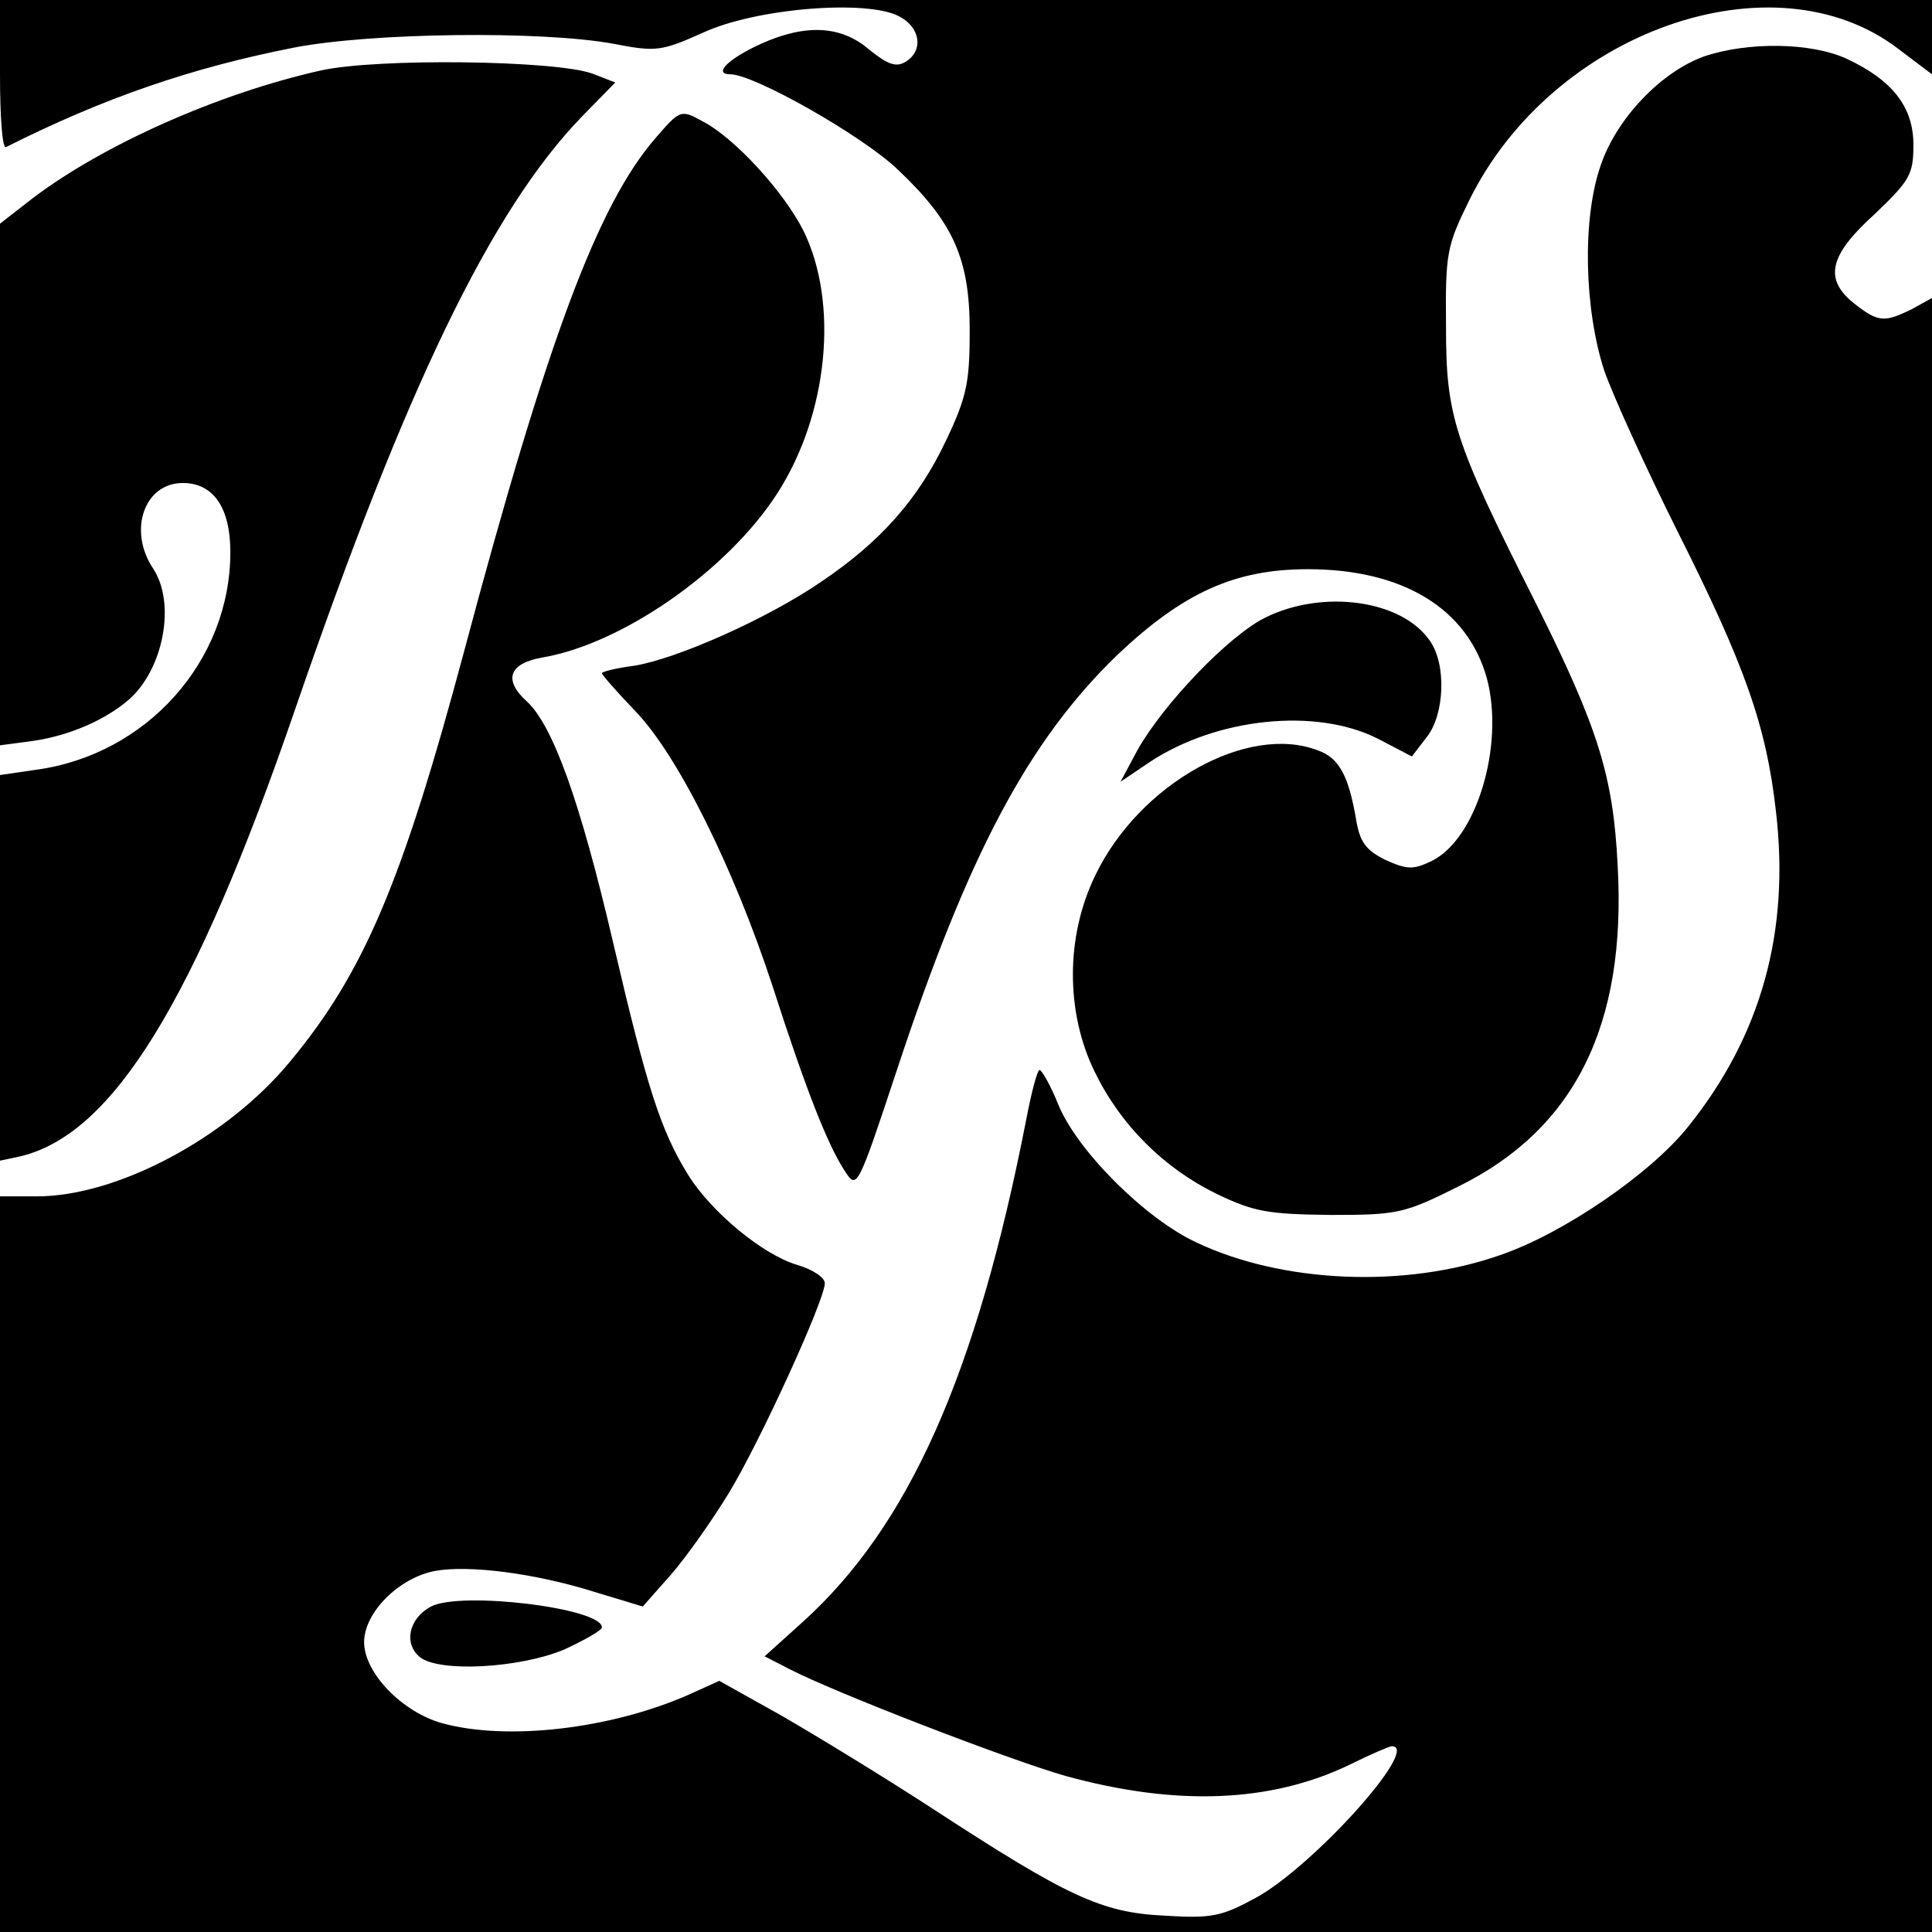 <?xml version="1.0" standalone="no"?>
<!DOCTYPE svg PUBLIC "-//W3C//DTD SVG 20010904//EN"
 "http://www.w3.org/TR/2001/REC-SVG-20010904/DTD/svg10.dtd">
<svg version="1.0" xmlns="http://www.w3.org/2000/svg"
 width="260pt" height="260pt" viewBox="0 0 260 260"
 preserveAspectRatio="xMidYMid meet">
<g transform="translate(0,260) scale(0.1,-0.1)"
fill="#000000" stroke="none">
<path d="M0 2499 c0 -55 3 -99 8 -97 131 66 250 107 388 134 103 20 333 23
430 5 57 -11 64 -10 120 15 71 33 221 45 264 22 29 -15 33 -46 9 -61 -13 -8
-24 -4 -49 16 -38 33 -86 35 -146 8 -44 -20 -65 -41 -41 -41 32 0 178 -83 225
-128 75 -71 97 -120 97 -217 0 -69 -4 -89 -31 -146 -38 -81 -89 -138 -169
-192 -73 -50 -195 -104 -252 -113 -24 -3 -43 -8 -43 -10 0 -2 20 -25 45 -51
57 -59 132 -210 184 -368 46 -143 75 -216 98 -251 16 -25 17 -24 69 133 97
294 178 446 298 562 88 83 157 115 256 115 128 0 215 -53 241 -147 24 -90 -14
-217 -75 -246 -25 -12 -33 -11 -62 2 -26 13 -34 24 -39 54 -10 59 -23 83 -51
93 -95 37 -241 -45 -300 -168 -40 -82 -40 -184 -1 -264 35 -72 93 -130 165
-165 50 -24 69 -27 153 -28 90 0 99 2 171 38 157 77 227 217 215 432 -6 121
-26 185 -111 355 -110 218 -120 250 -120 370 -1 99 1 109 31 170 112 228 410
333 578 204 l45 -34 0 50 0 50 -1300 0 -1300 0 0 -101z"/>
<path d="M2293 2524 c-58 -21 -118 -84 -139 -147 -25 -72 -22 -193 5 -276 12
-34 56 -131 98 -215 92 -183 120 -263 133 -378 19 -162 -20 -302 -118 -424
-50 -63 -168 -144 -253 -173 -128 -45 -293 -38 -409 17 -69 32 -161 124 -186
186 -10 25 -22 46 -25 46 -3 0 -11 -30 -18 -67 -67 -343 -158 -547 -301 -676
l-51 -46 33 -17 c62 -32 295 -122 372 -144 149 -41 276 -36 382 15 28 14 54
25 57 25 40 0 -106 -162 -183 -204 -46 -25 -59 -28 -123 -24 -85 4 -131 26
-312 144 -66 43 -158 99 -203 125 l-84 47 -42 -19 c-105 -46 -244 -62 -331
-38 -54 15 -105 68 -105 109 0 40 47 87 96 96 45 8 133 -3 213 -28 l66 -20 38
43 c21 24 56 74 78 110 43 71 129 260 129 282 0 8 -17 19 -38 25 -46 14 -115
71 -146 121 -37 60 -55 116 -101 313 -44 189 -81 292 -116 324 -32 29 -24 51
20 59 108 18 250 117 317 221 69 107 83 257 35 354 -27 53 -93 125 -136 147
-29 16 -30 15 -63 -23 -77 -89 -145 -269 -257 -689 -84 -314 -136 -435 -235
-554 -85 -103 -233 -181 -340 -181 l-50 0 0 -495 0 -495 1300 0 1300 0 0 1099
0 1100 -27 -15 c-37 -18 -45 -18 -77 7 -42 33 -35 65 27 121 47 45 52 53 52
93 0 51 -28 87 -90 116 -48 22 -133 23 -192 3z"/>
<path d="M431 2505 c-138 -31 -292 -100 -386 -171 l-45 -35 0 -351 0 -351 45
6 c48 7 97 28 129 56 46 41 63 129 32 176 -34 51 -12 115 40 115 41 0 64 -33
64 -93 0 -147 -113 -273 -262 -293 l-48 -7 0 -259 0 -260 28 6 c124 30 234
208 369 601 149 433 264 672 386 798 l45 46 -31 12 c-50 18 -291 21 -366 4z"/>
<path d="M1703 1769 c-49 -24 -137 -116 -172 -178 l-23 -43 40 27 c90 59 223
73 306 31 l46 -24 20 26 c24 30 27 98 4 130 -38 55 -144 69 -221 31z"/>
<path d="M580 438 c-30 -16 -37 -50 -15 -68 26 -21 134 -15 194 10 28 13 51
26 51 30 0 26 -190 49 -230 28z"/>
</g>
</svg>
